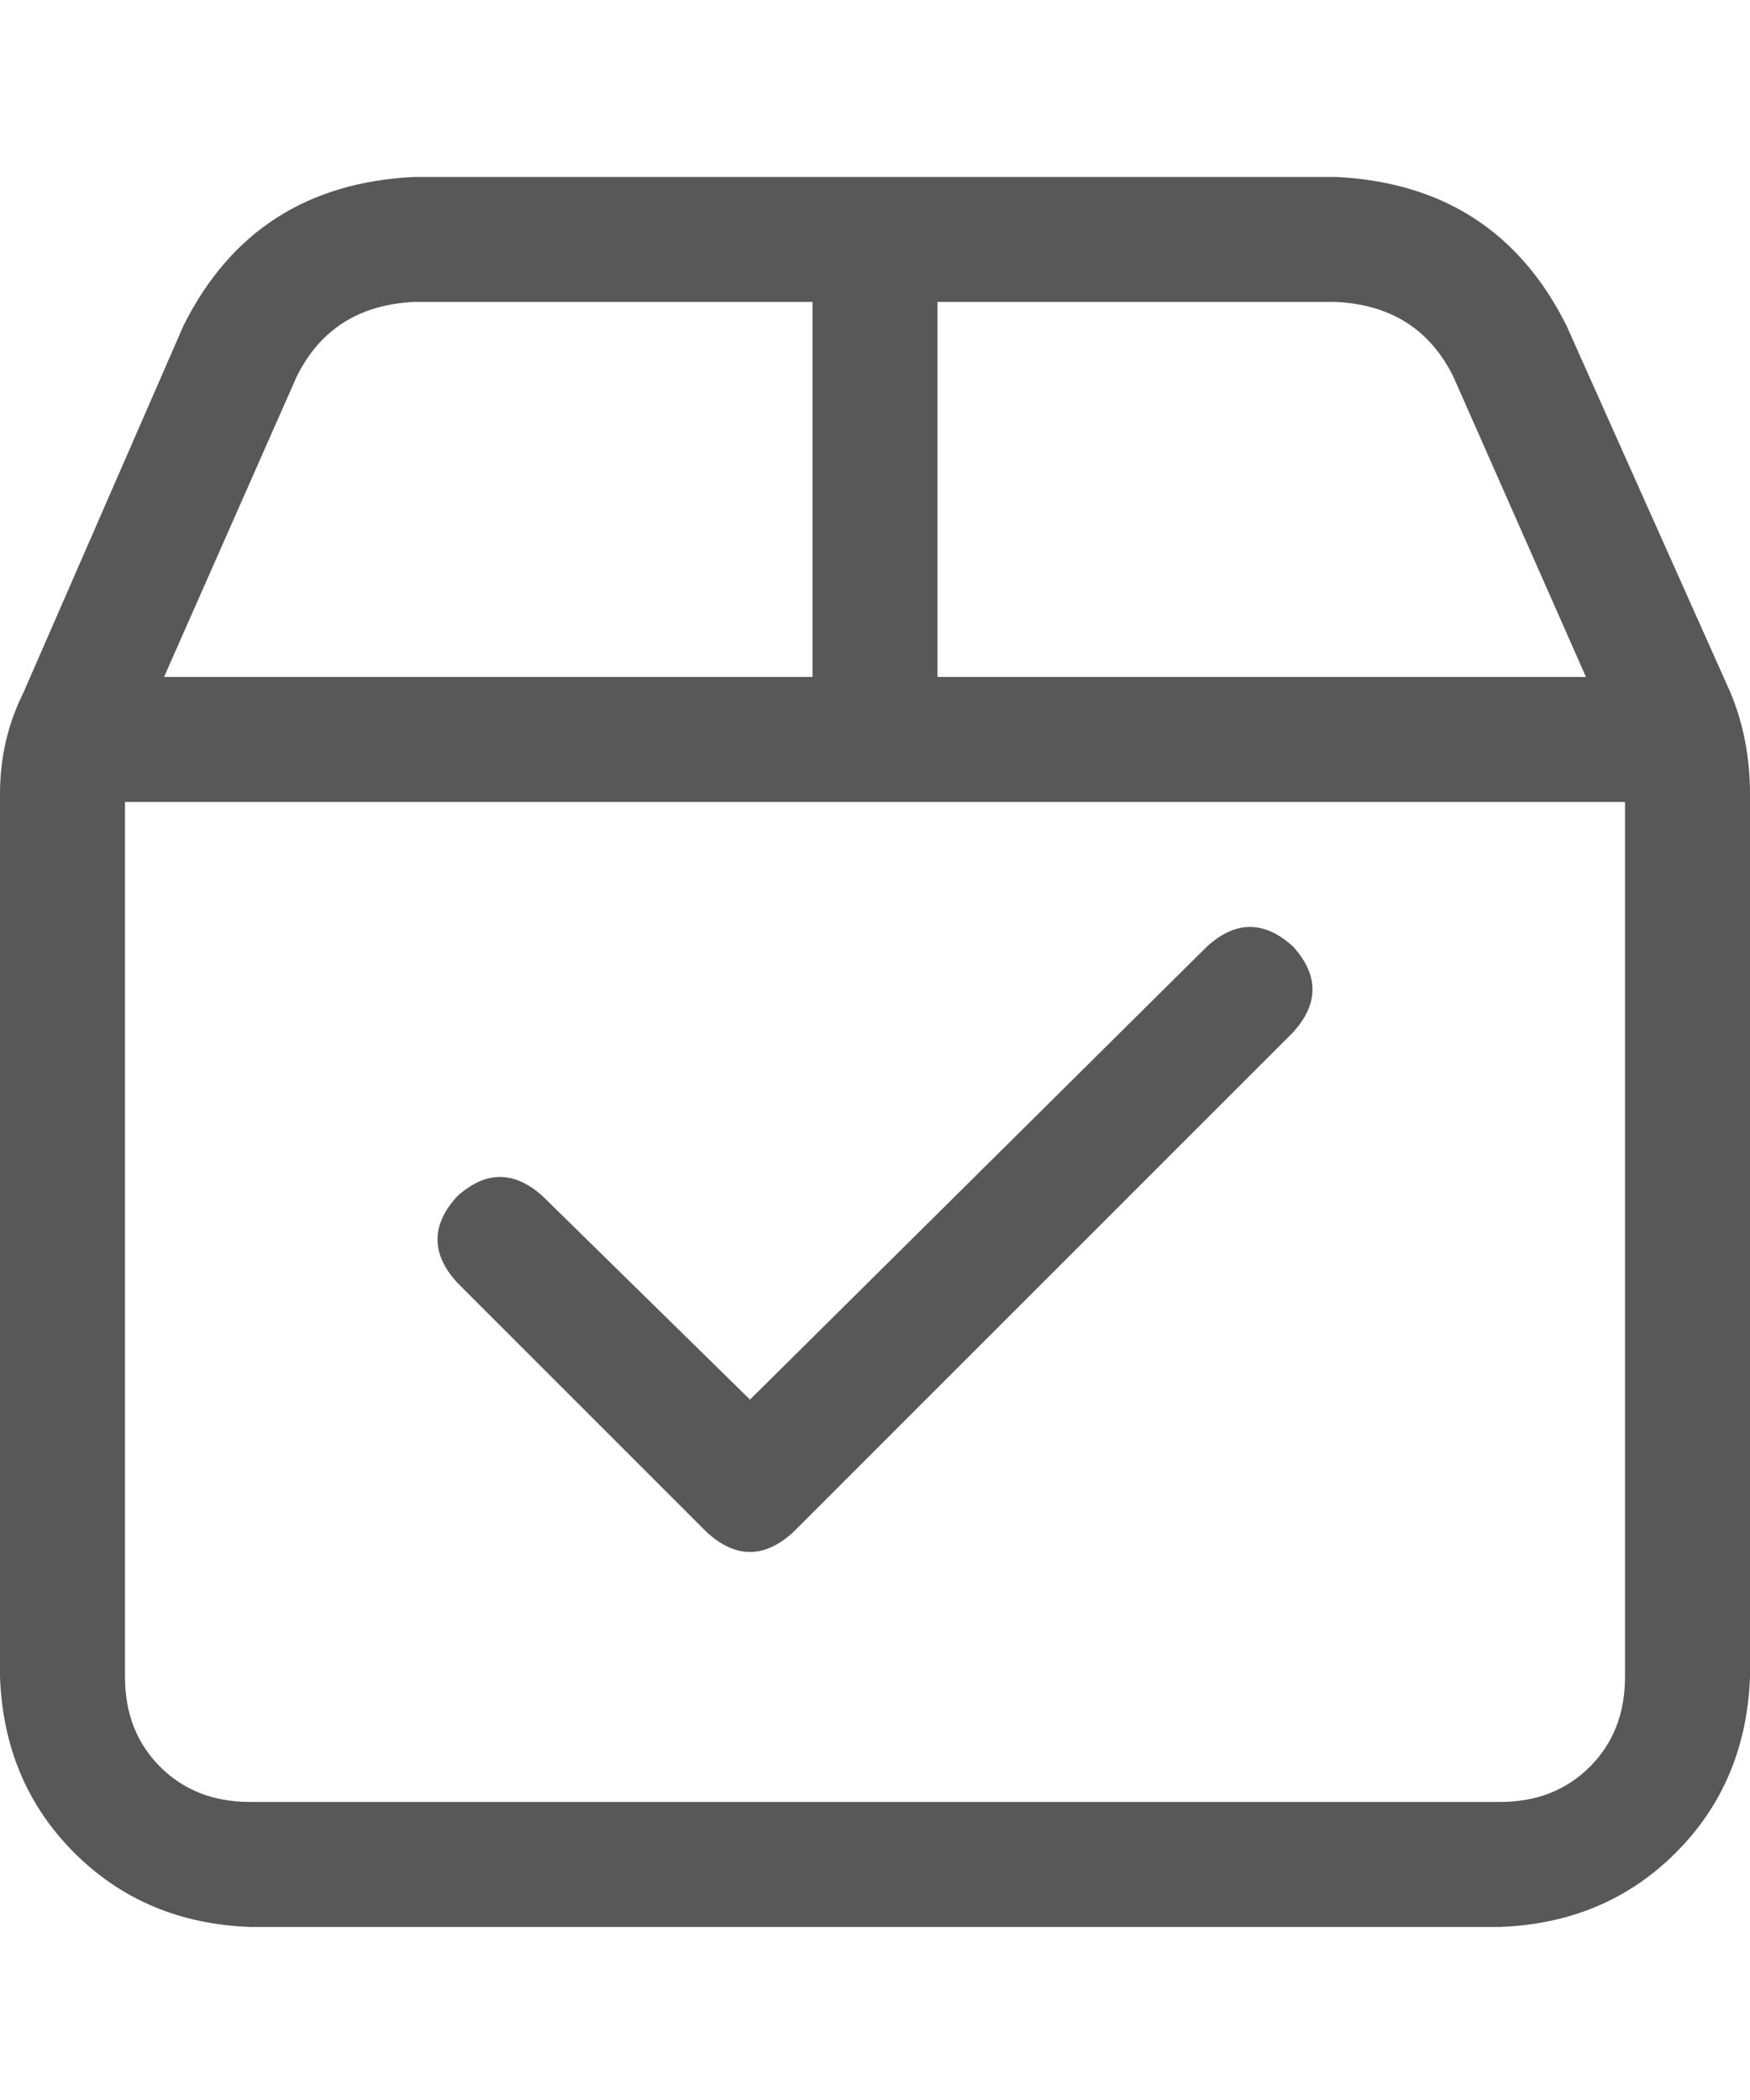 <svg width="70" height="84" viewBox="0 0 70 84" fill="none" xmlns="http://www.w3.org/2000/svg">
<path d="M37.5 12.078H53.438C55.625 12.182 57.188 13.172 58.125 15.047L63.438 27.078H37.5V12.078ZM37.5 32.078H65V67.078C65 68.537 64.531 69.734 63.594 70.672C62.656 71.609 61.458 72.078 60 72.078H10C8.542 72.078 7.344 71.609 6.406 70.672C5.469 69.734 5 68.537 5 67.078V32.078H32.5H37.5ZM32.5 27.078H6.562L11.875 15.047C12.812 13.172 14.375 12.182 16.562 12.078H32.5V27.078ZM62.656 13.016C60.781 9.266 57.708 7.286 53.438 7.078H16.562C12.292 7.286 9.219 9.266 7.344 13.016L0.938 27.703C0.312 28.953 0 30.307 0 31.766V67.078C0.104 69.891 1.094 72.234 2.969 74.109C4.844 75.984 7.188 76.974 10 77.078H60C62.812 76.974 65.156 75.984 67.031 74.109C68.906 72.234 69.896 69.891 70 67.078V31.766C70 30.307 69.74 28.953 69.219 27.703L62.656 13.016ZM51.719 41.297C52.76 40.151 52.76 39.005 51.719 37.859C50.573 36.818 49.427 36.818 48.281 37.859L30 55.984L21.719 47.859C20.573 46.818 19.427 46.818 18.281 47.859C17.24 49.005 17.24 50.151 18.281 51.297L28.281 61.297C29.427 62.339 30.573 62.339 31.719 61.297L51.719 41.297Z" fill="#585858"/>
</svg>
